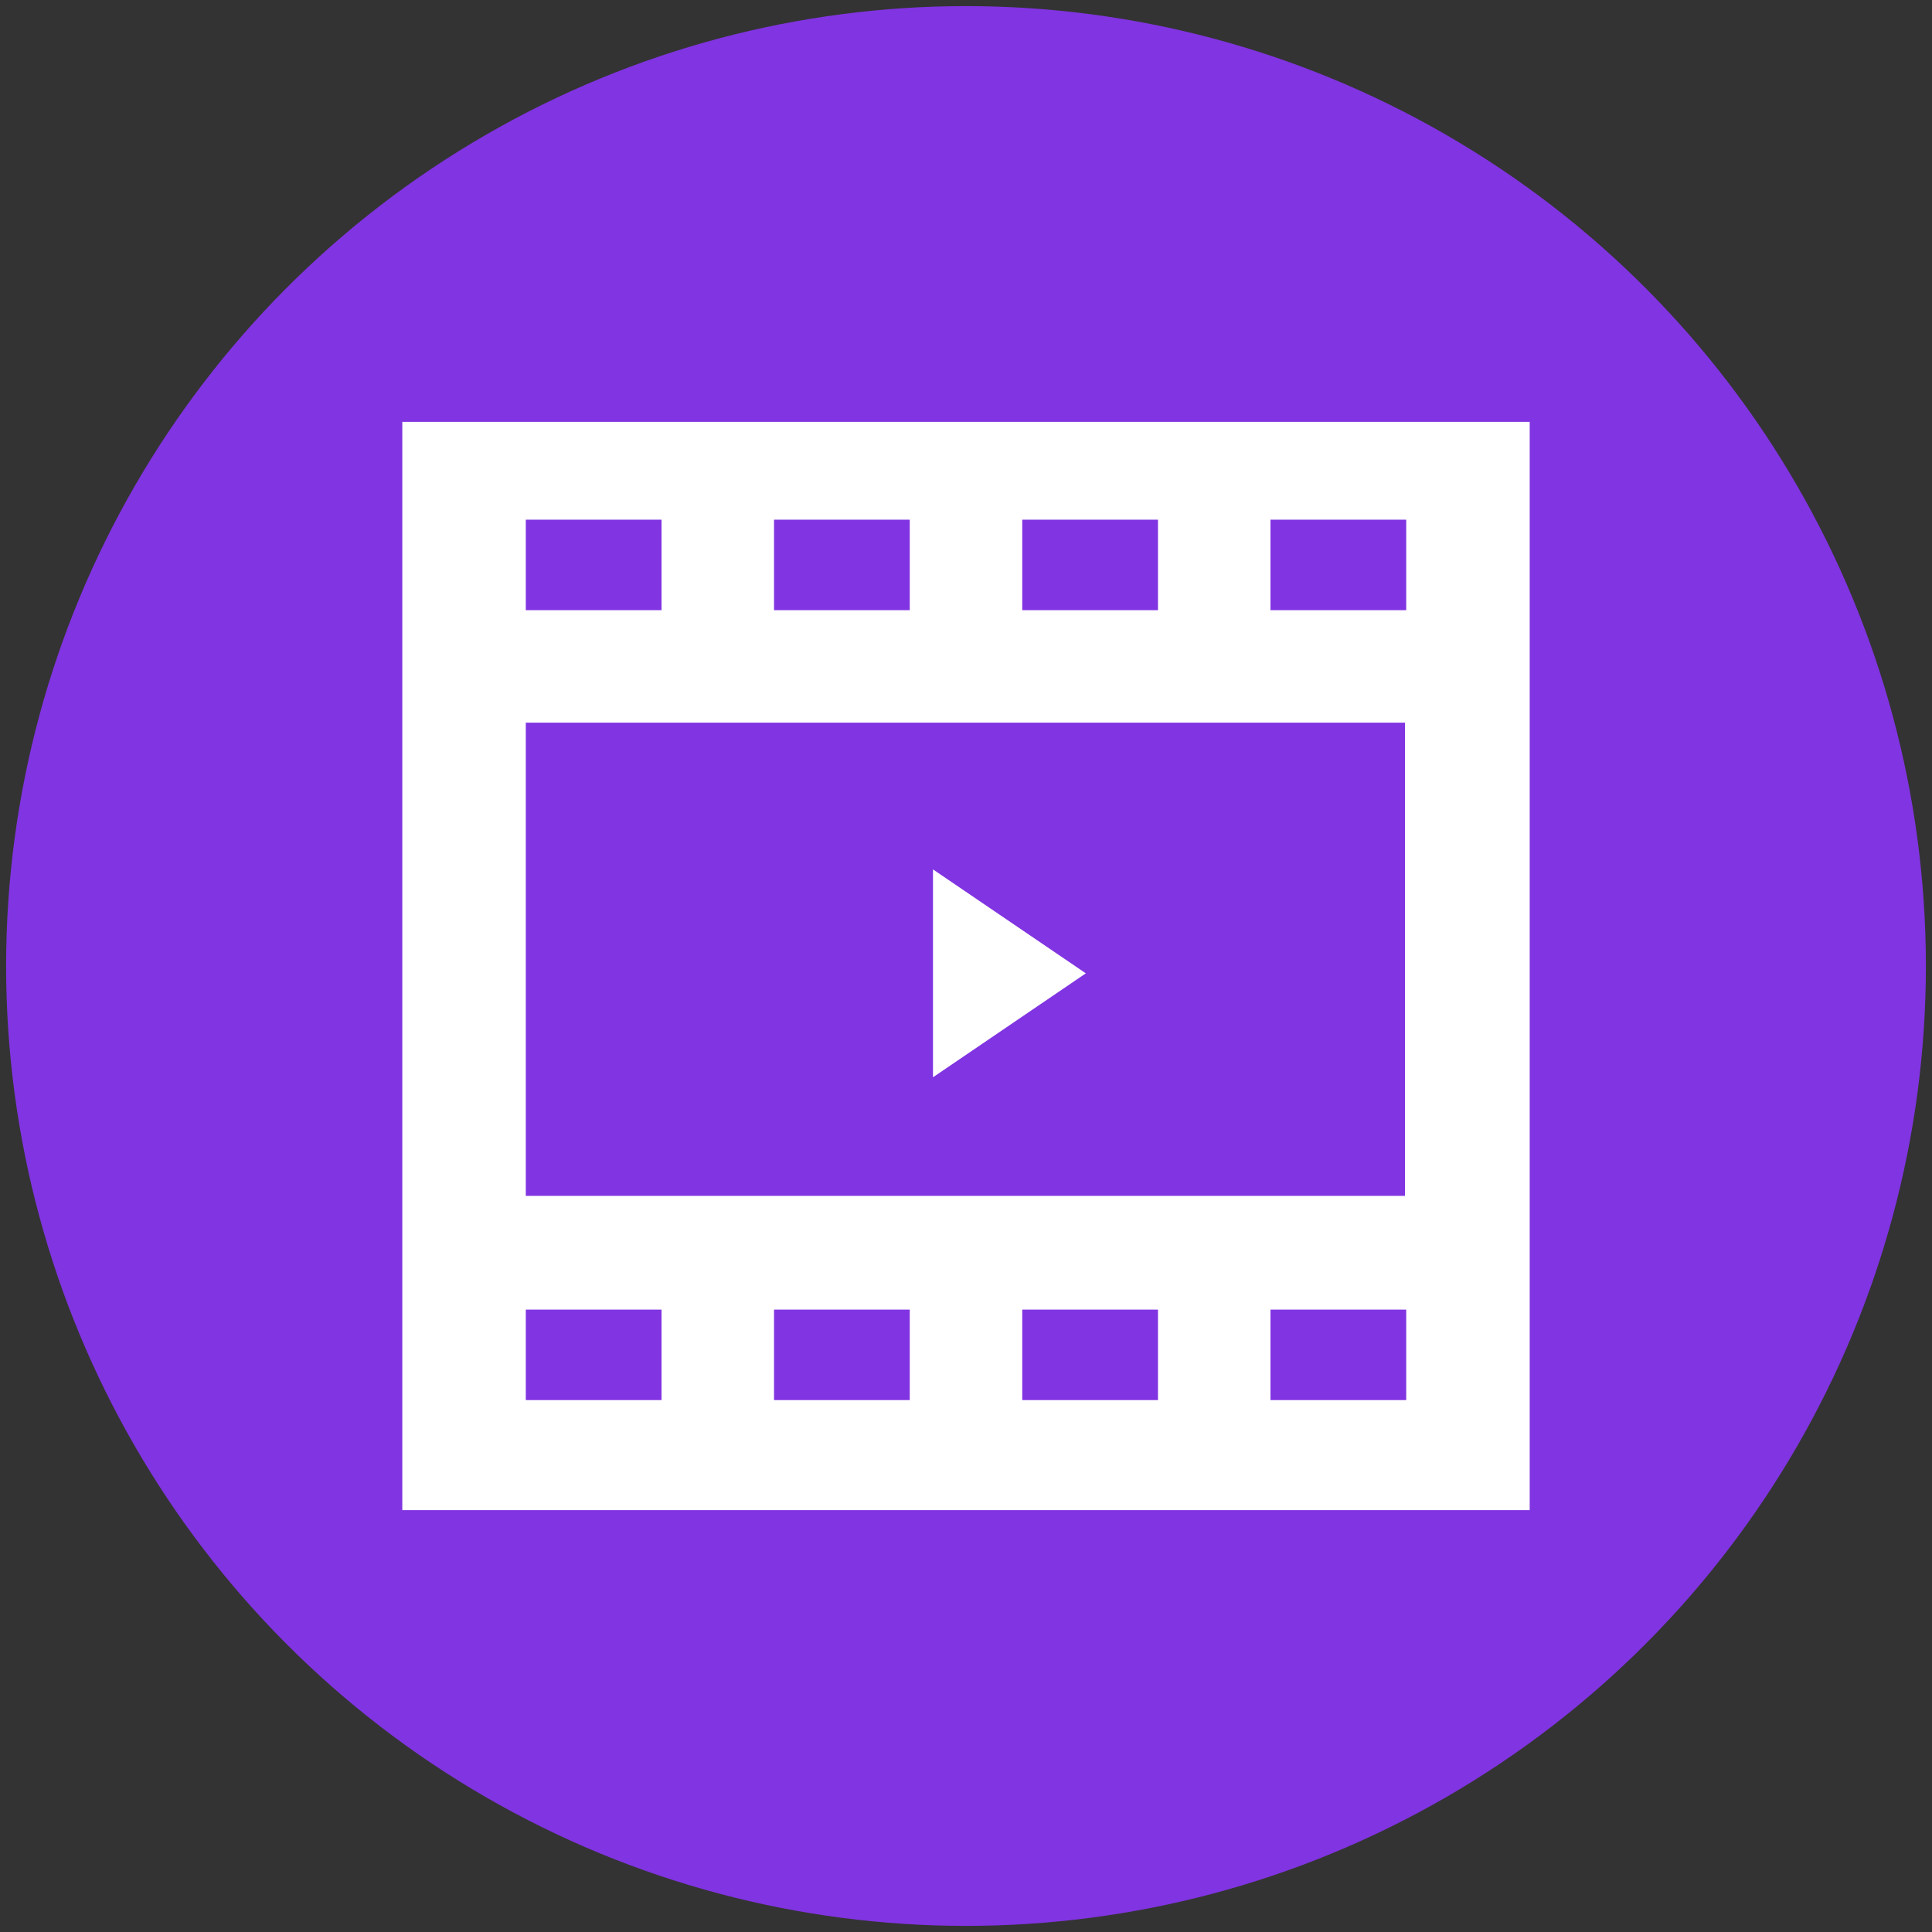 <?xml version="1.0" encoding="UTF-8"?> <!-- Generator: Adobe Illustrator 26.1.0, SVG Export Plug-In . SVG Version: 6.00 Build 0) --> <svg xmlns="http://www.w3.org/2000/svg" xmlns:xlink="http://www.w3.org/1999/xlink" id="Слой_1" x="0px" y="0px" viewBox="0 0 158 158" style="enable-background:new 0 0 158 158;" xml:space="preserve"><rect x="0" y="0" width="158" height="158" fill="#333333" stroke="none"/> <style type="text/css"> .st0{fill:#8134E1;} .st1{fill:#FFFFFF;} </style> <g> <g> <g> <circle class="st0" cx="79" cy="79" r="78.5"></circle> </g> </g> <g> <rect x="32.9" y="34.5" class="st1" width="92.2" height="89"></rect> <rect x="43" y="59.1" class="st0" width="71.9" height="38.7"></rect> <g> <g> <rect x="43" y="42.5" class="st0" width="11.1" height="7.4"></rect> <rect x="63.3" y="42.5" class="st0" width="11.1" height="7.4"></rect> <rect x="83.6" y="42.5" class="st0" width="11.1" height="7.4"></rect> <rect x="103.9" y="42.5" class="st0" width="11.1" height="7.4"></rect> </g> <g> <rect x="43" y="107.1" class="st0" width="11.1" height="7.4"></rect> <rect x="63.3" y="107.1" class="st0" width="11.1" height="7.4"></rect> <rect x="83.6" y="107.1" class="st0" width="11.1" height="7.4"></rect> <rect x="103.9" y="107.1" class="st0" width="11.1" height="7.4"></rect> </g> </g> <polygon class="st1" points="76.3,71.1 76.3,88.1 88.8,79.6 "></polygon> </g> </g> </svg> 